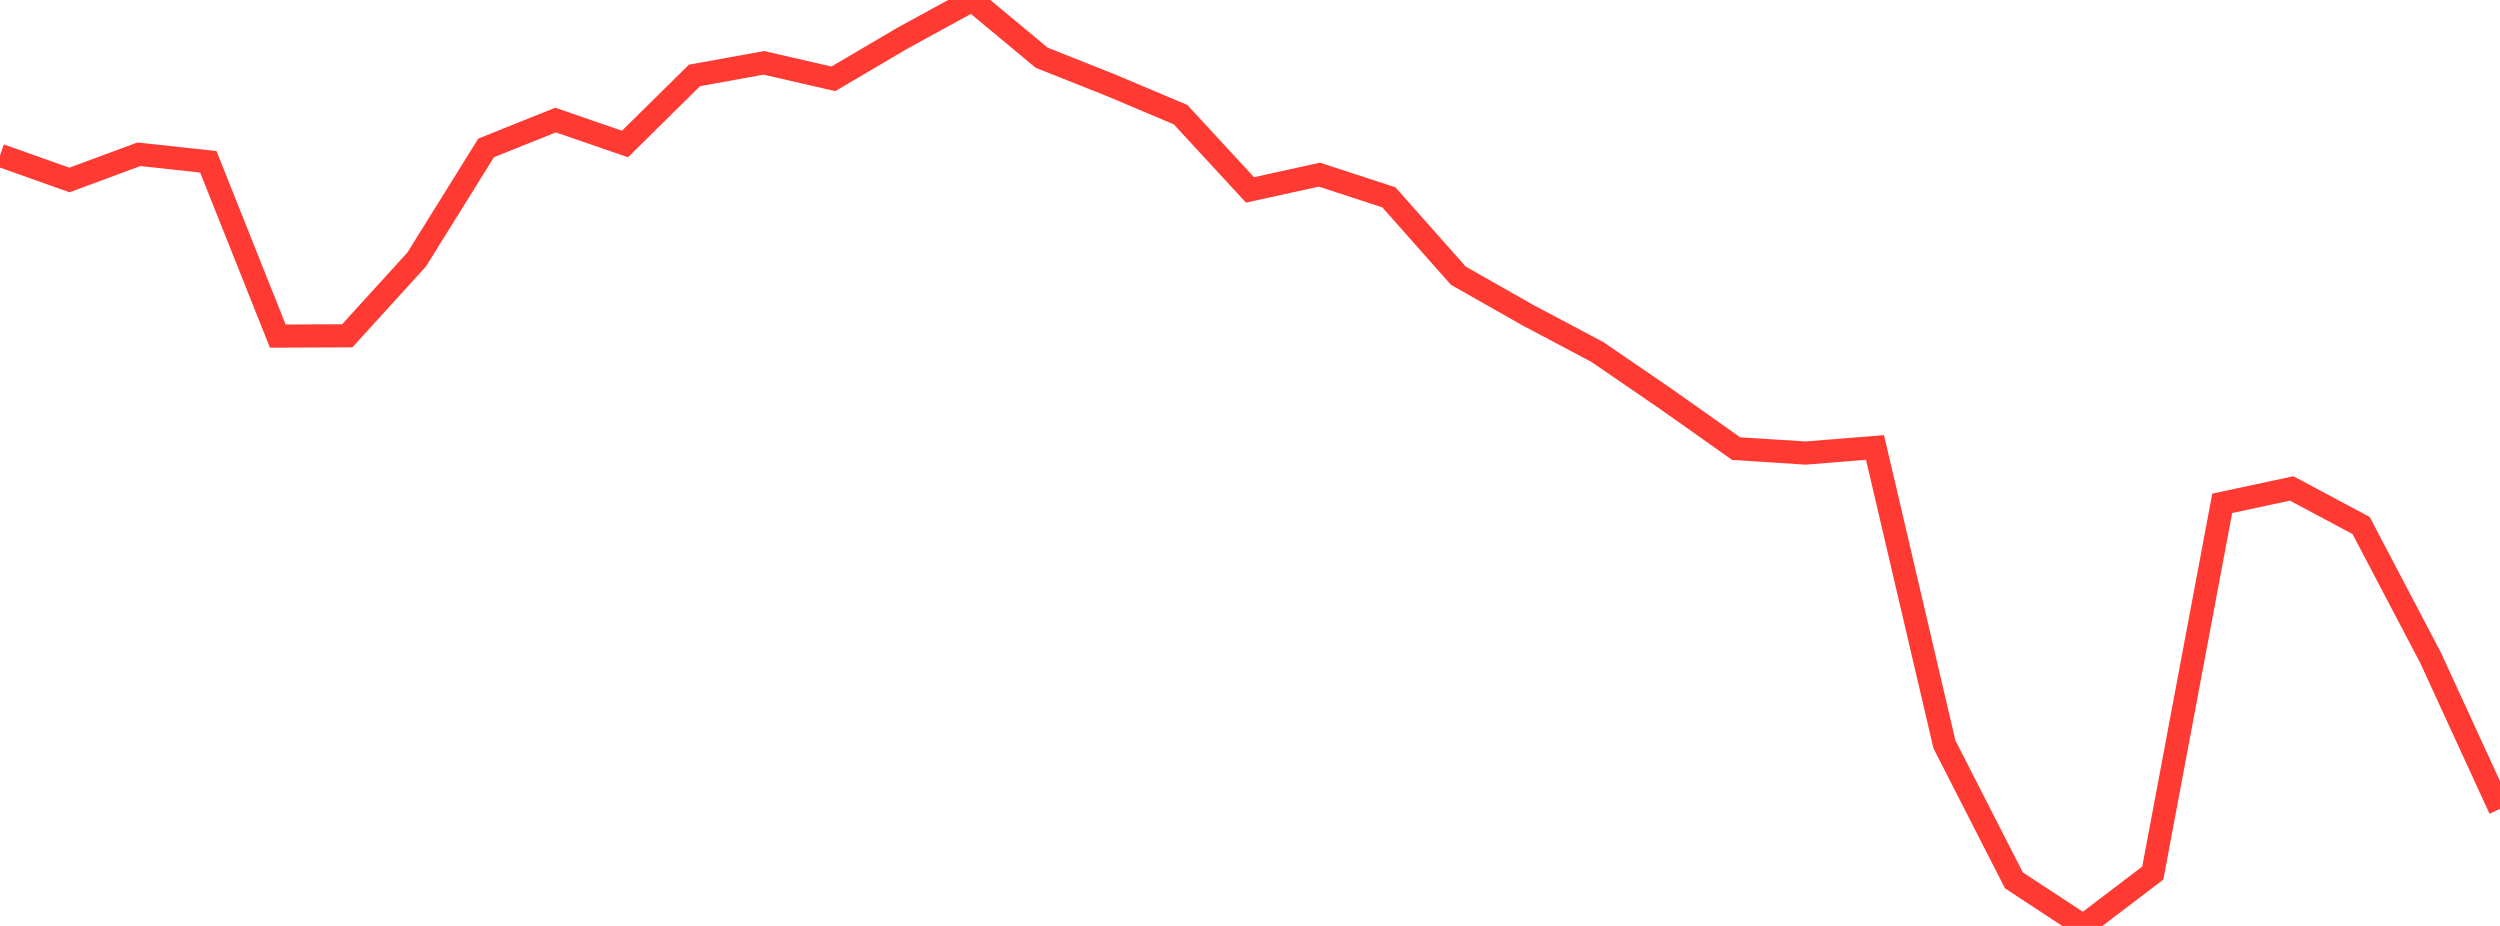 <?xml version="1.0" standalone="no"?>
<!DOCTYPE svg PUBLIC "-//W3C//DTD SVG 1.1//EN" "http://www.w3.org/Graphics/SVG/1.1/DTD/svg11.dtd">

<svg width="135" height="50" viewBox="0 0 135 50" preserveAspectRatio="none" 
  xmlns="http://www.w3.org/2000/svg"
  xmlns:xlink="http://www.w3.org/1999/xlink">


<polyline points="0.0, 8.387 3.75, 9.719 7.5, 8.33 11.25, 8.738 15.0, 18.149 18.75, 18.133 22.5, 14.013 26.25, 7.987 30.0, 6.483 33.75, 7.776 37.5, 4.073 41.25, 3.394 45.0, 4.257 48.75, 2.051 52.5, 0.0 56.25, 3.117 60.0, 4.608 63.75, 6.191 67.5, 10.255 71.25, 9.431 75.0, 10.657 78.75, 14.888 82.5, 17.016 86.25, 19.003 90.0, 21.572 93.75, 24.225 97.5, 24.465 101.25, 24.162 105.0, 40.199 108.75, 47.539 112.5, 50.0 116.25, 47.145 120.0, 27.179 123.75, 26.376 127.5, 28.377 131.25, 35.519 135.0, 43.68" fill="none" stroke="#ff3a33" stroke-width="1.25"/>

</svg>